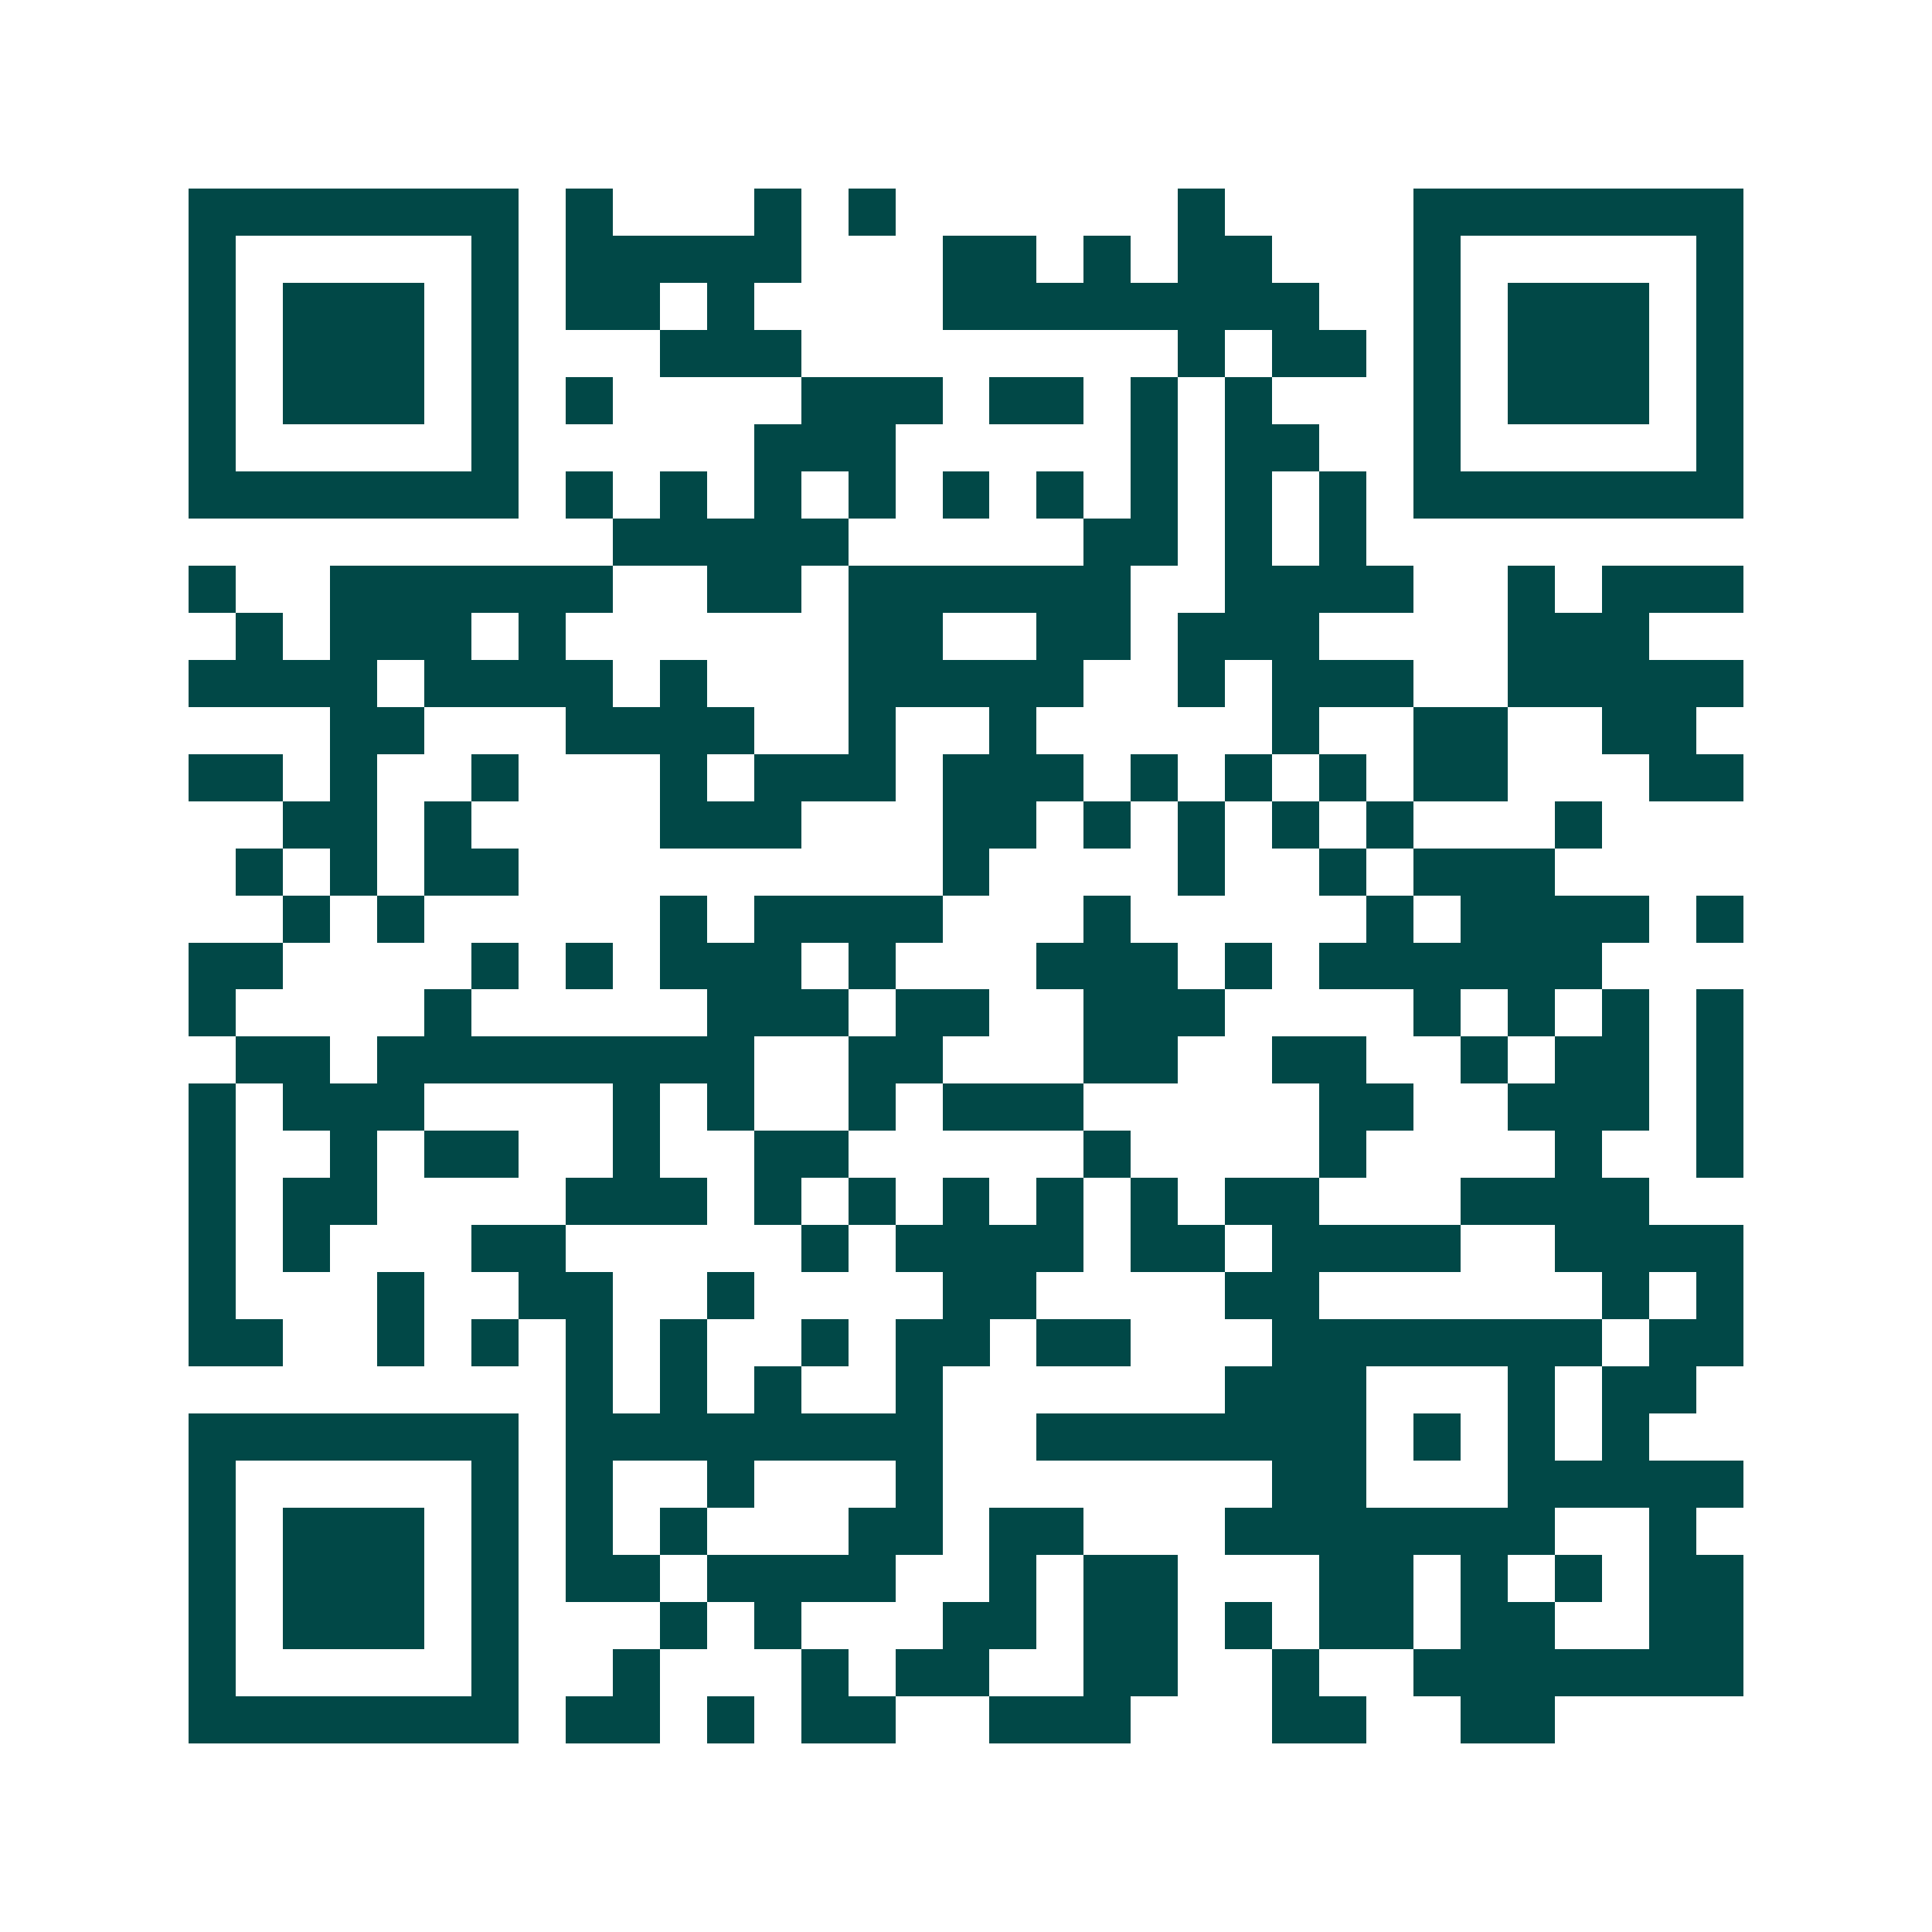 <svg xmlns="http://www.w3.org/2000/svg" width="200" height="200" viewBox="0 0 41 41" shape-rendering="crispEdges"><path fill="#ffffff" d="M0 0h41v41H0z"/><path stroke="#014847" d="M4 4.5h7m1 0h1m3 0h1m1 0h1m6 0h1m4 0h7M4 5.5h1m5 0h1m1 0h5m3 0h2m1 0h1m1 0h2m3 0h1m5 0h1M4 6.5h1m1 0h3m1 0h1m1 0h2m1 0h1m4 0h8m2 0h1m1 0h3m1 0h1M4 7.5h1m1 0h3m1 0h1m3 0h3m8 0h1m1 0h2m1 0h1m1 0h3m1 0h1M4 8.5h1m1 0h3m1 0h1m1 0h1m4 0h3m1 0h2m1 0h1m1 0h1m3 0h1m1 0h3m1 0h1M4 9.5h1m5 0h1m5 0h3m5 0h1m1 0h2m2 0h1m5 0h1M4 10.5h7m1 0h1m1 0h1m1 0h1m1 0h1m1 0h1m1 0h1m1 0h1m1 0h1m1 0h1m1 0h7M13 11.5h5m5 0h2m1 0h1m1 0h1M4 12.5h1m2 0h6m2 0h2m1 0h6m2 0h4m2 0h1m1 0h3M5 13.5h1m1 0h3m1 0h1m6 0h2m2 0h2m1 0h3m4 0h3M4 14.5h4m1 0h4m1 0h1m3 0h5m2 0h1m1 0h3m2 0h5M7 15.5h2m3 0h4m2 0h1m2 0h1m5 0h1m2 0h2m2 0h2M4 16.5h2m1 0h1m2 0h1m3 0h1m1 0h3m1 0h3m1 0h1m1 0h1m1 0h1m1 0h2m3 0h2M6 17.5h2m1 0h1m4 0h3m3 0h2m1 0h1m1 0h1m1 0h1m1 0h1m3 0h1M5 18.5h1m1 0h1m1 0h2m9 0h1m4 0h1m2 0h1m1 0h3M6 19.5h1m1 0h1m5 0h1m1 0h4m3 0h1m5 0h1m1 0h4m1 0h1M4 20.5h2m4 0h1m1 0h1m1 0h3m1 0h1m3 0h3m1 0h1m1 0h6M4 21.5h1m4 0h1m5 0h3m1 0h2m2 0h3m4 0h1m1 0h1m1 0h1m1 0h1M5 22.5h2m1 0h8m2 0h2m3 0h2m2 0h2m2 0h1m1 0h2m1 0h1M4 23.5h1m1 0h3m4 0h1m1 0h1m2 0h1m1 0h3m5 0h2m2 0h3m1 0h1M4 24.5h1m2 0h1m1 0h2m2 0h1m2 0h2m5 0h1m4 0h1m4 0h1m2 0h1M4 25.5h1m1 0h2m4 0h3m1 0h1m1 0h1m1 0h1m1 0h1m1 0h1m1 0h2m3 0h4M4 26.5h1m1 0h1m3 0h2m5 0h1m1 0h4m1 0h2m1 0h4m2 0h4M4 27.5h1m3 0h1m2 0h2m2 0h1m4 0h2m4 0h2m6 0h1m1 0h1M4 28.5h2m2 0h1m1 0h1m1 0h1m1 0h1m2 0h1m1 0h2m1 0h2m3 0h7m1 0h2M12 29.5h1m1 0h1m1 0h1m2 0h1m6 0h3m3 0h1m1 0h2M4 30.5h7m1 0h8m2 0h7m1 0h1m1 0h1m1 0h1M4 31.5h1m5 0h1m1 0h1m2 0h1m3 0h1m7 0h2m3 0h5M4 32.5h1m1 0h3m1 0h1m1 0h1m1 0h1m3 0h2m1 0h2m3 0h7m2 0h1M4 33.5h1m1 0h3m1 0h1m1 0h2m1 0h4m2 0h1m1 0h2m3 0h2m1 0h1m1 0h1m1 0h2M4 34.5h1m1 0h3m1 0h1m3 0h1m1 0h1m3 0h2m1 0h2m1 0h1m1 0h2m1 0h2m2 0h2M4 35.5h1m5 0h1m2 0h1m3 0h1m1 0h2m2 0h2m2 0h1m2 0h7M4 36.5h7m1 0h2m1 0h1m1 0h2m2 0h3m3 0h2m2 0h2"/></svg>
